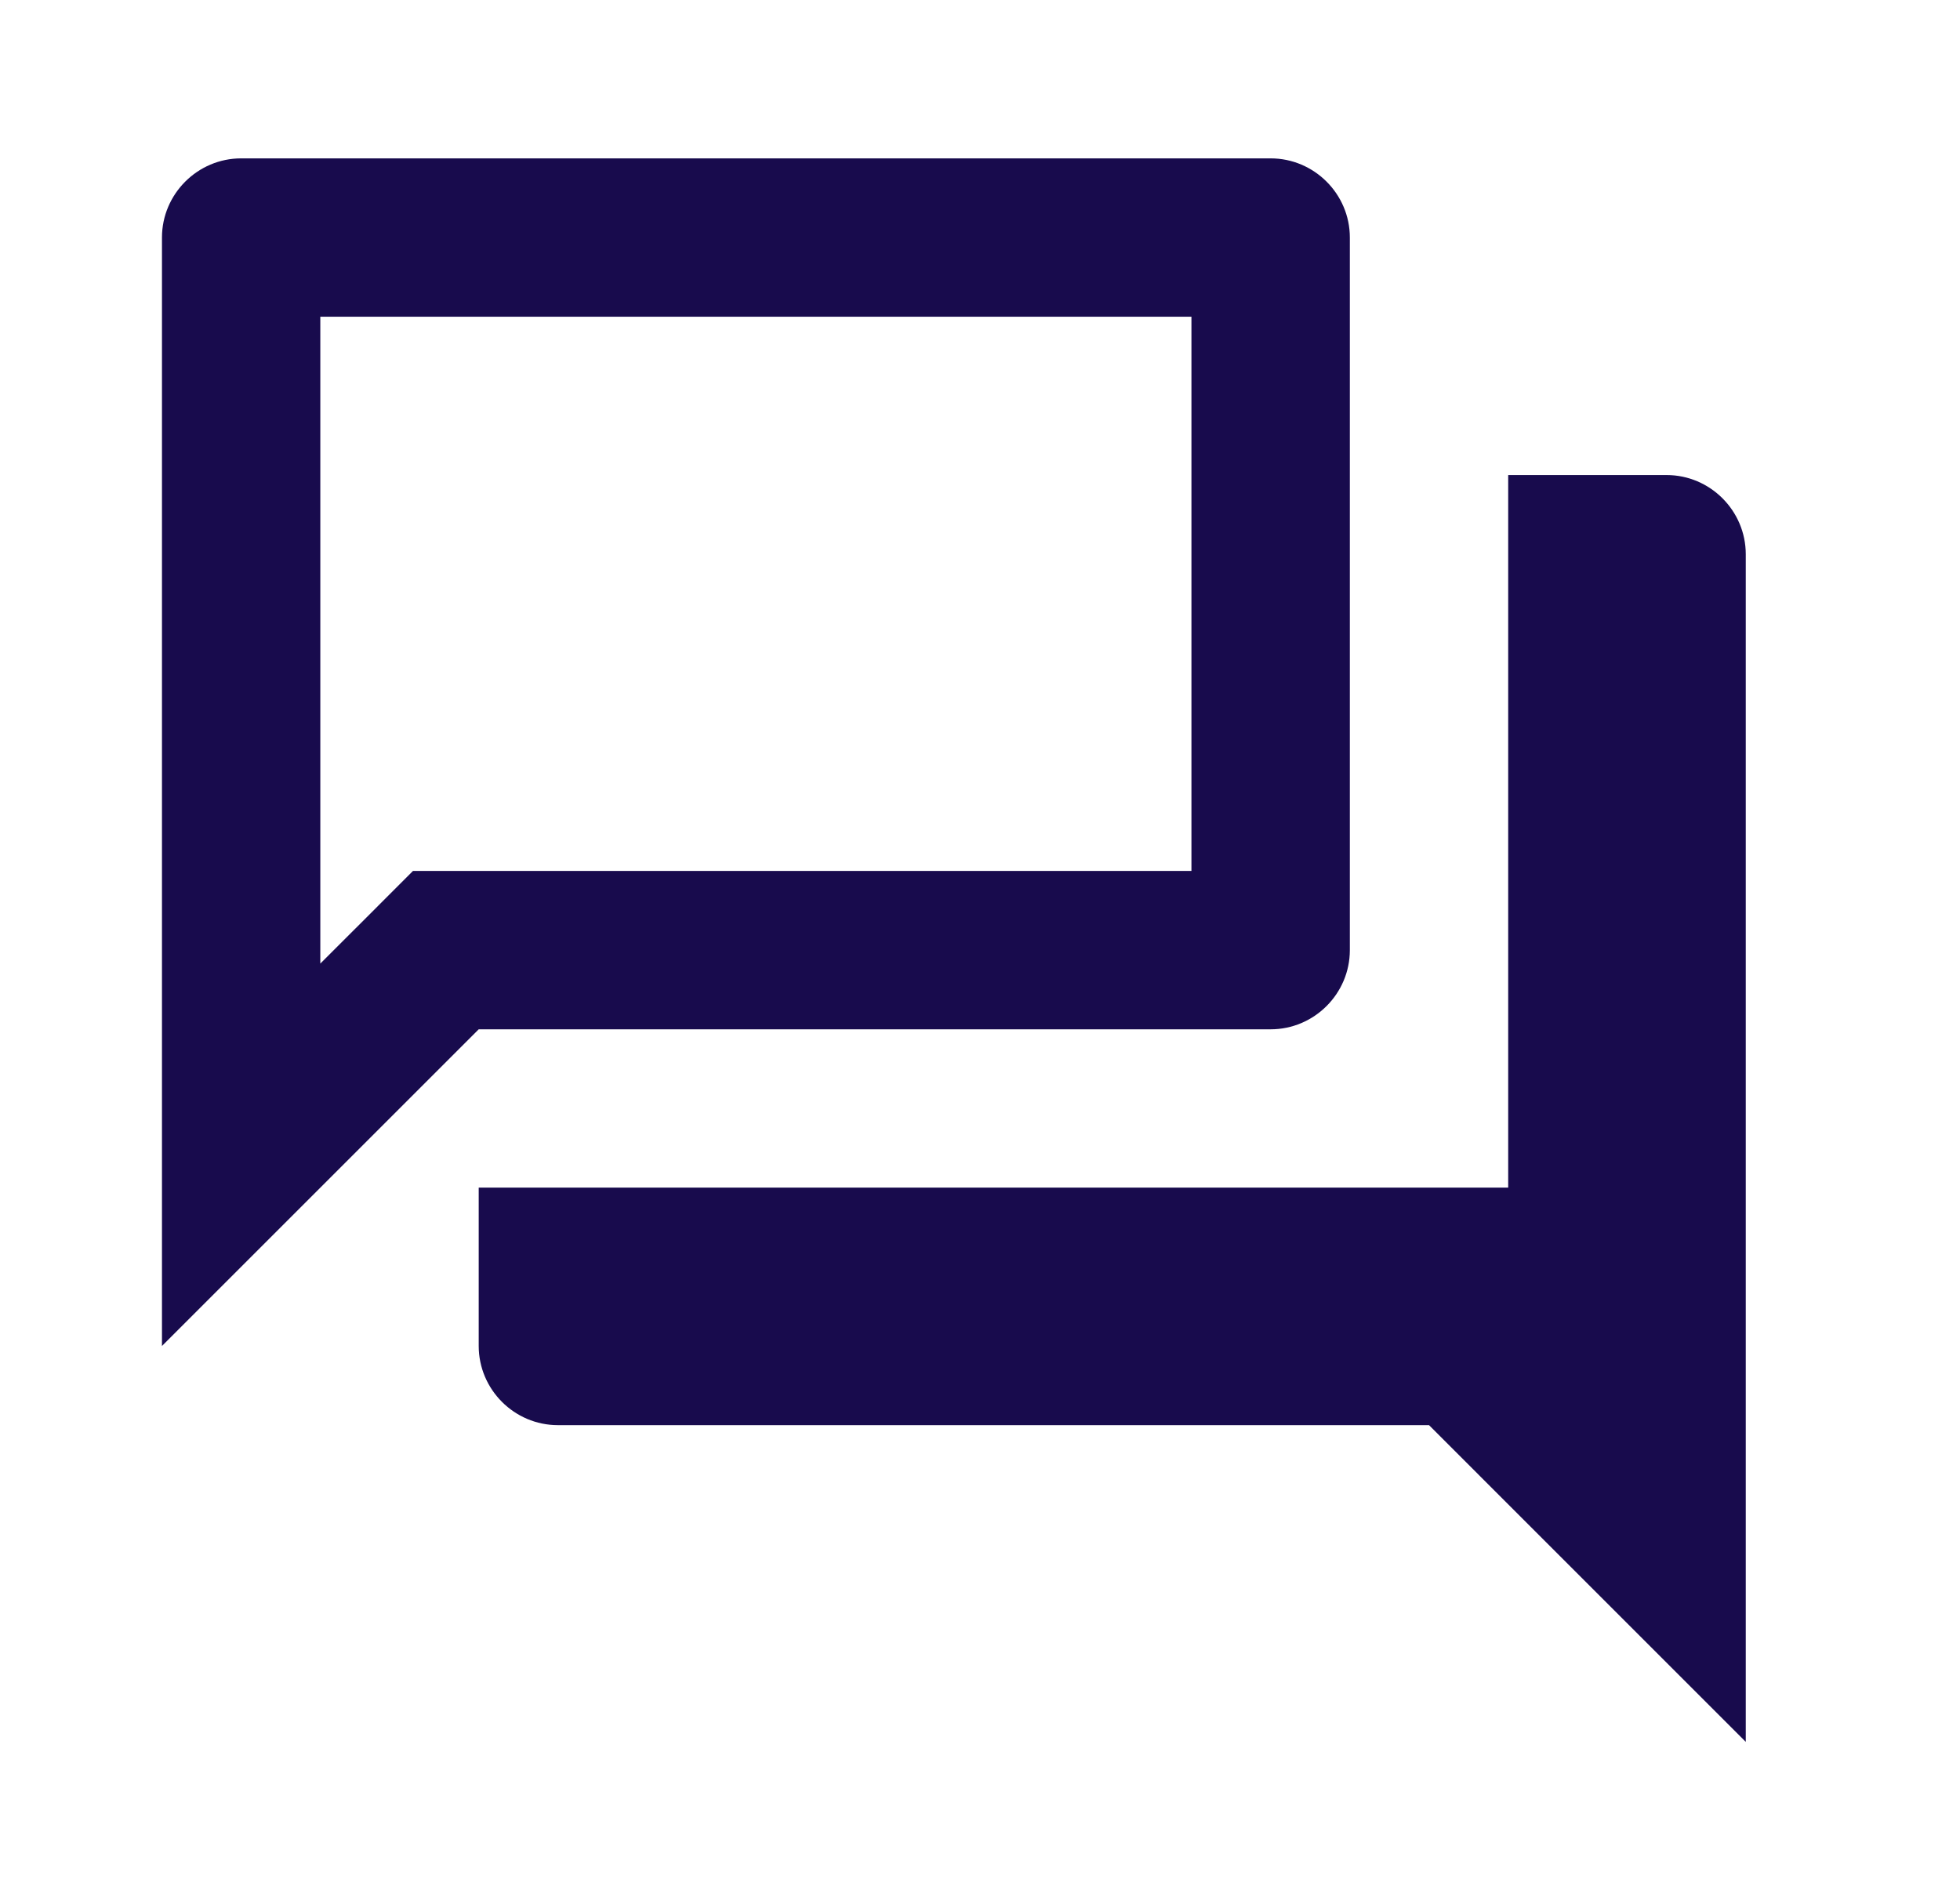 <svg width="33" height="32" viewBox="0 0 33 32" fill="none" xmlns="http://www.w3.org/2000/svg">
<path d="M20.06 5.334V14.667H6.953L6.167 15.454L5.393 16.227V5.334H20.06ZM21.393 2.667H4.06C3.327 2.667 2.727 3.267 2.727 4V22.667L8.06 17.334H21.393C22.127 17.334 22.727 16.734 22.727 16V4C22.727 3.267 22.127 2.667 21.393 2.667ZM28.06 8H25.393V20H8.06V22.667C8.06 23.4 8.66 24 9.393 24H24.06L29.393 29.334V9.334C29.393 8.6 28.793 8 28.06 8Z" fill="#180B4D"/>
</svg>
